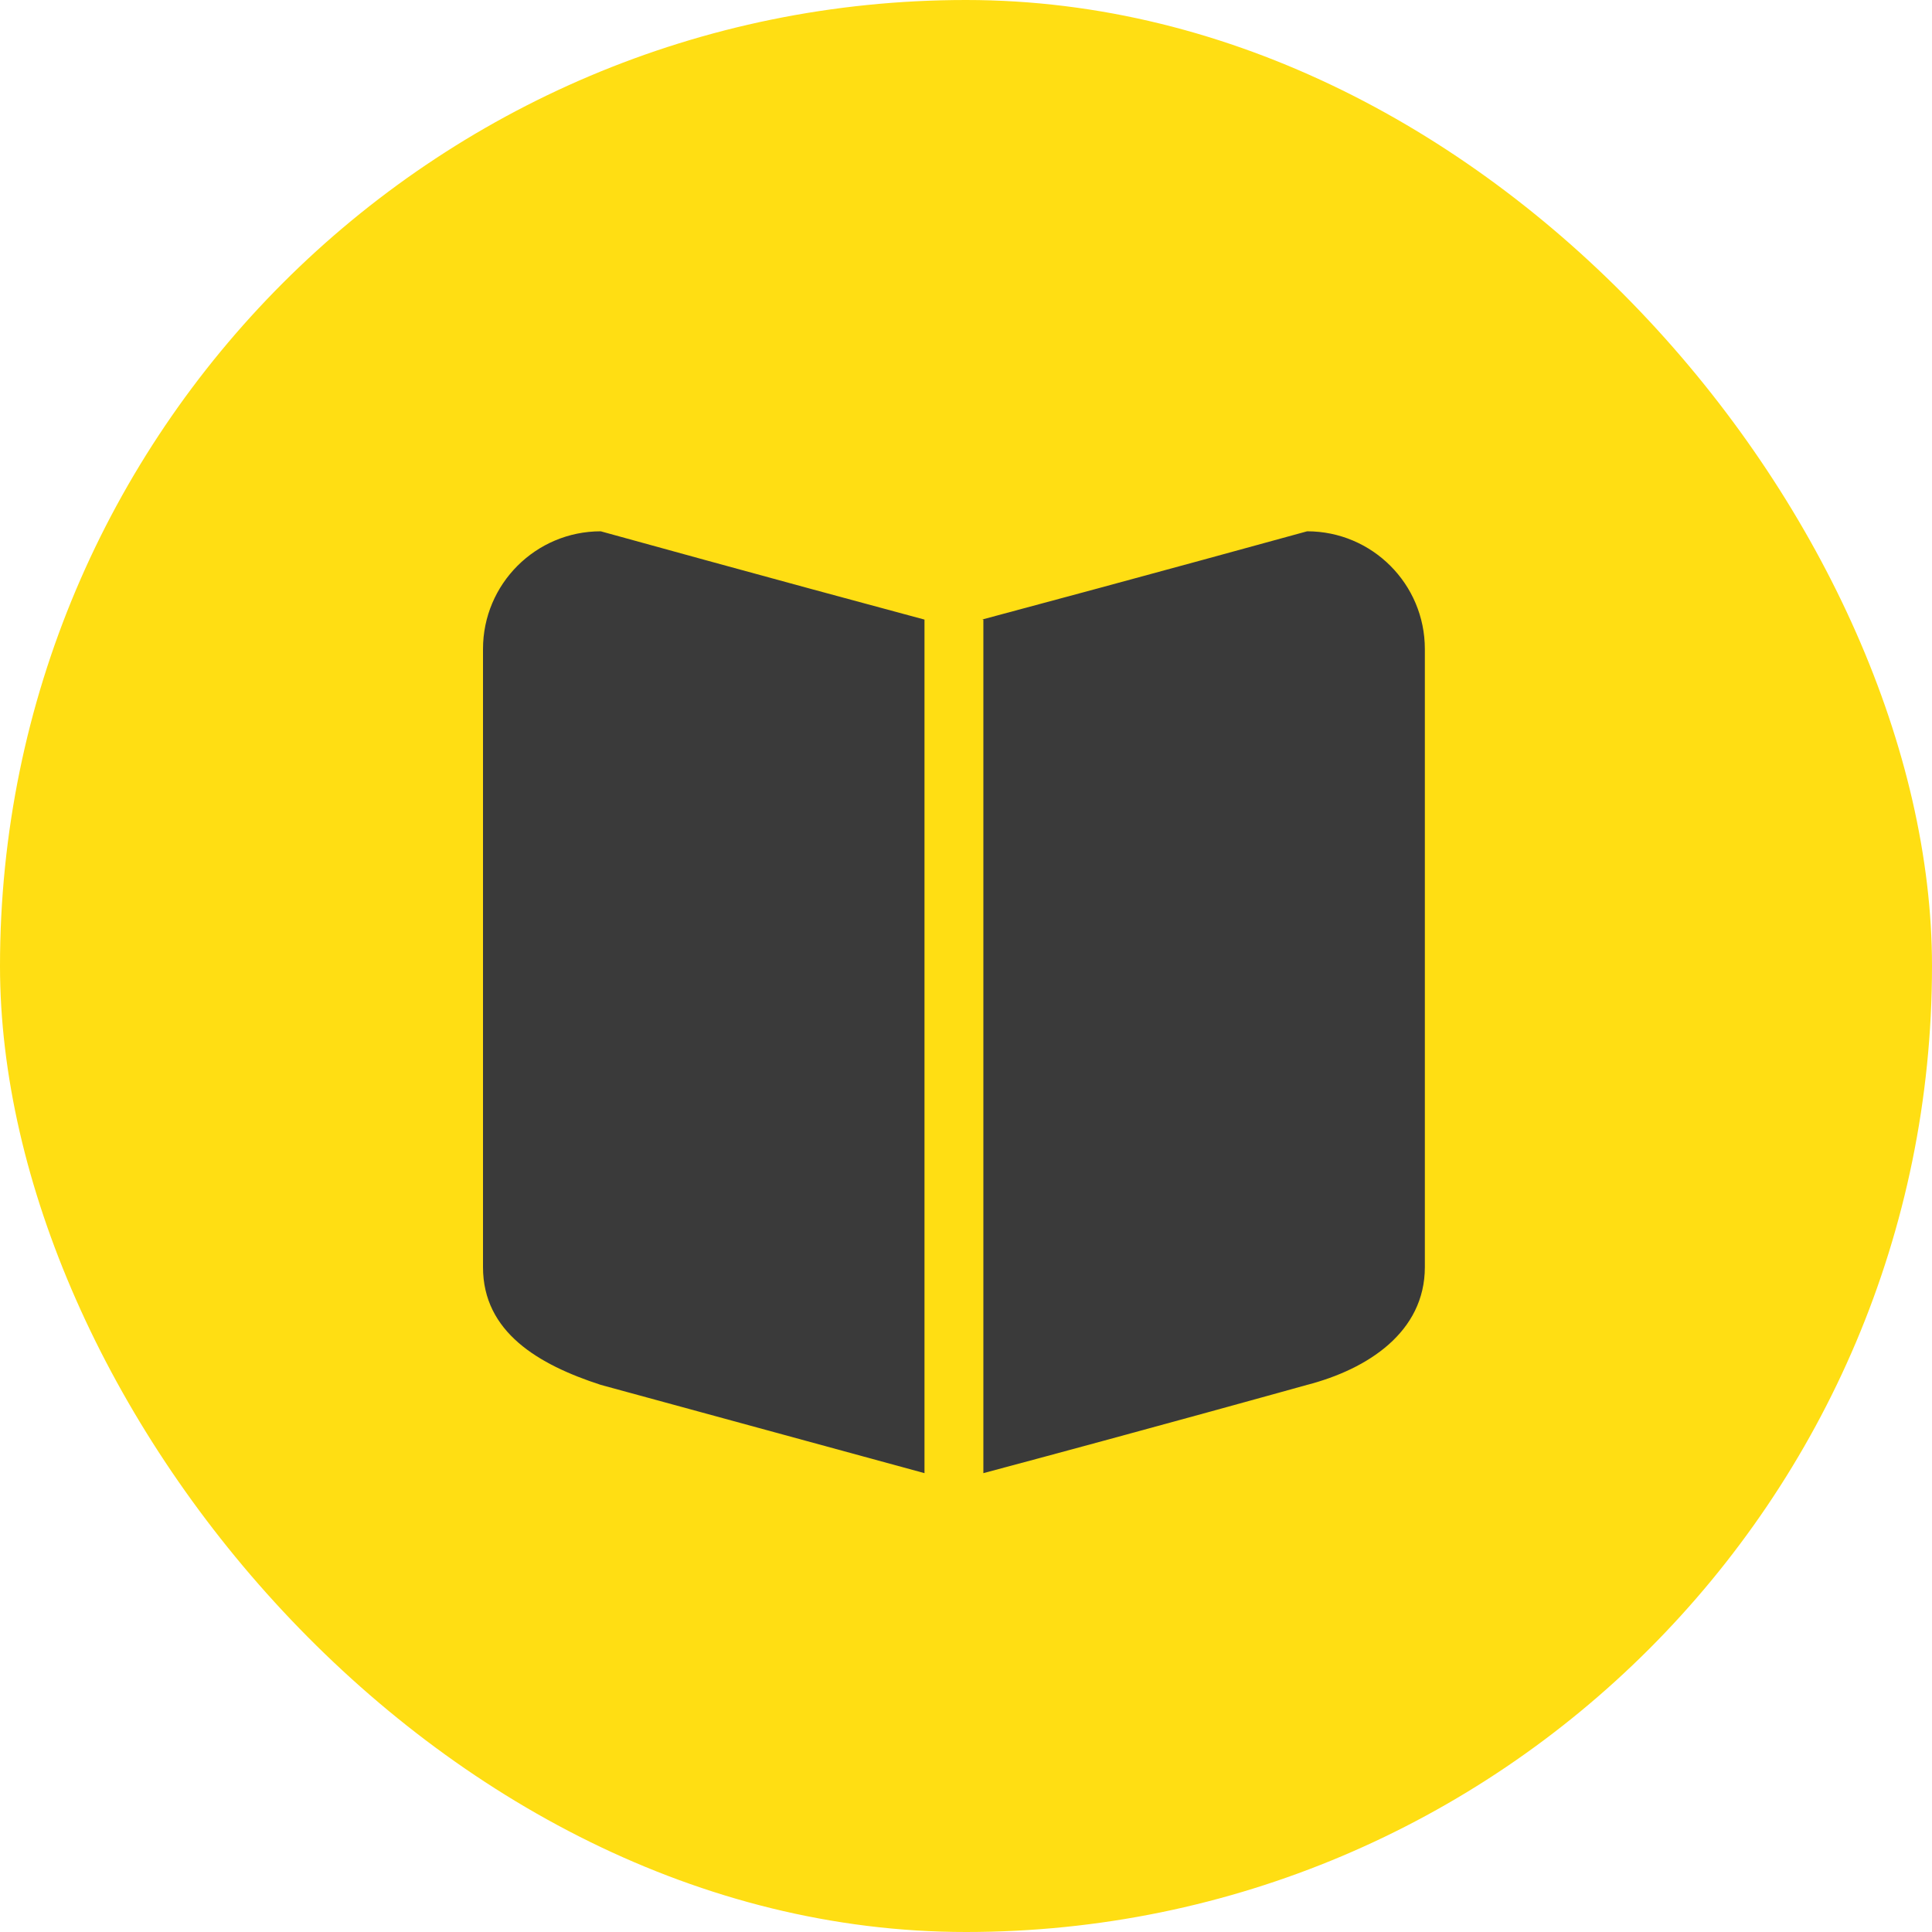 <?xml version="1.0" encoding="UTF-8"?> <svg xmlns="http://www.w3.org/2000/svg" width="80" height="80" viewBox="0 0 80 80" fill="none"><rect width="80" height="80" rx="40" fill="#FFDE13"></rect><g clip-path="url(#clip0_317_556)"><path fill-rule="evenodd" clip-rule="evenodd" d="M24.875 22C22.183 22 20 24.183 20 26.875V52.469C20 55.161 22.297 56.507 24.875 57.344L38.281 61V25.656C32.173 24.018 24.875 22 24.875 22ZM54.125 22C54.125 22 47.071 23.943 40.659 25.656H40.719V61C47.565 59.173 54.125 57.344 54.125 57.344C56.627 56.697 59 55.161 59 52.469V26.875C59 24.183 56.817 22 54.125 22Z" fill="#3A3A3A"></path></g><defs><clipPath id="clip0_317_556"><rect width="39" height="39" fill="white" transform="translate(20 22)"></rect></clipPath></defs></svg> 